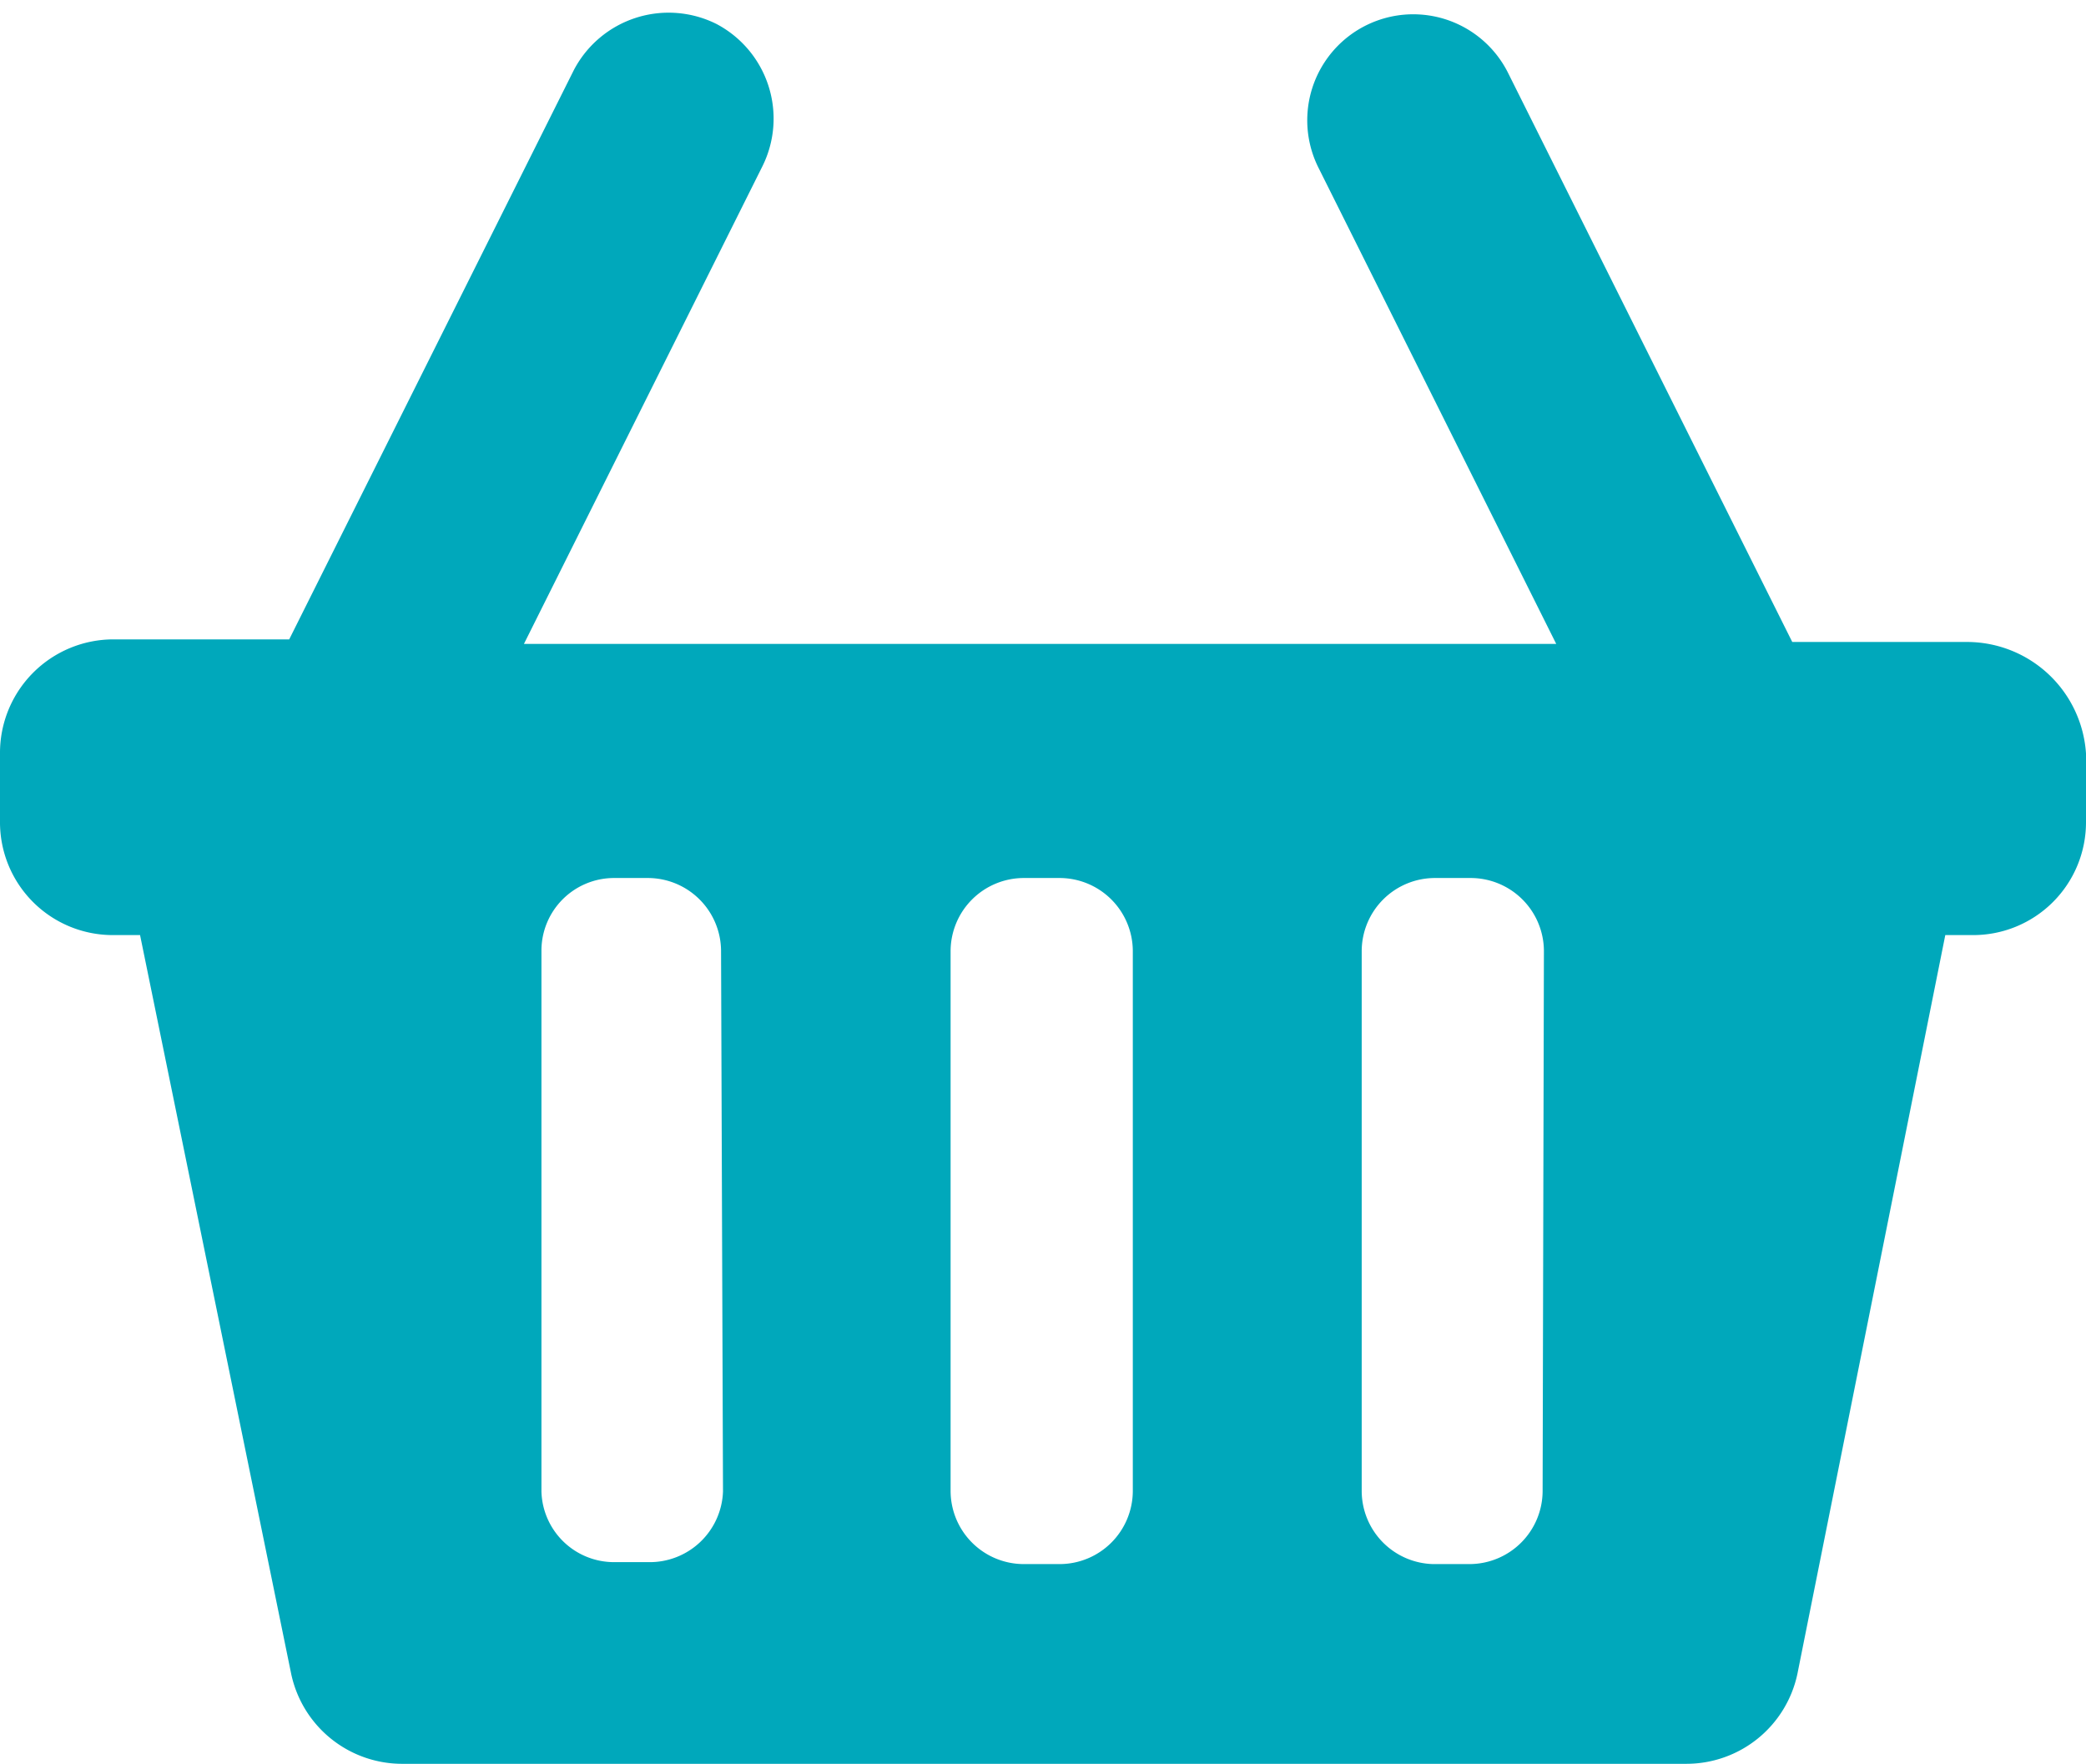 <svg id="Layer_1" data-name="Layer 1" xmlns="http://www.w3.org/2000/svg" viewBox="0 0 32.17 27.2"><defs><style>.cls-1{fill:#00a8bb;}</style></defs><path class="cls-1" d="M30.34,9.9h-2.7L23.25,1.11A1.63,1.63,0,1,0,20.34,2.6L24,9.93H8.08l3.68-7.37A1.65,1.65,0,0,0,11.05.37a1.65,1.65,0,0,0-2.2.71L4.46,9.86H1.76A1.75,1.75,0,0,0,0,11.62v1.05a1.74,1.74,0,0,0,1.76,1.75h.4L4.49,25.81A1.75,1.75,0,0,0,6.22,27.2H26a1.75,1.75,0,0,0,1.72-1.39L30,14.42h.41a1.74,1.74,0,0,0,1.76-1.75V11.62A1.84,1.84,0,0,0,30.34,9.9ZM11.15,23A1.13,1.13,0,0,1,10,24.09H9.46A1.12,1.12,0,0,1,8.35,23V14.66a1.12,1.12,0,0,1,1.11-1.12H10a1.13,1.13,0,0,1,1.12,1.12Zm6.32,0a1.13,1.13,0,0,1-1.12,1.12h-.57A1.13,1.13,0,0,1,14.66,23V14.66a1.13,1.13,0,0,1,1.12-1.12h.57a1.13,1.13,0,0,1,1.12,1.12Zm6.32,0a1.13,1.13,0,0,1-1.12,1.12H22.1A1.13,1.13,0,0,1,21,23V14.66a1.13,1.13,0,0,1,1.12-1.12h.57a1.13,1.13,0,0,1,1.12,1.12Z"/></svg>